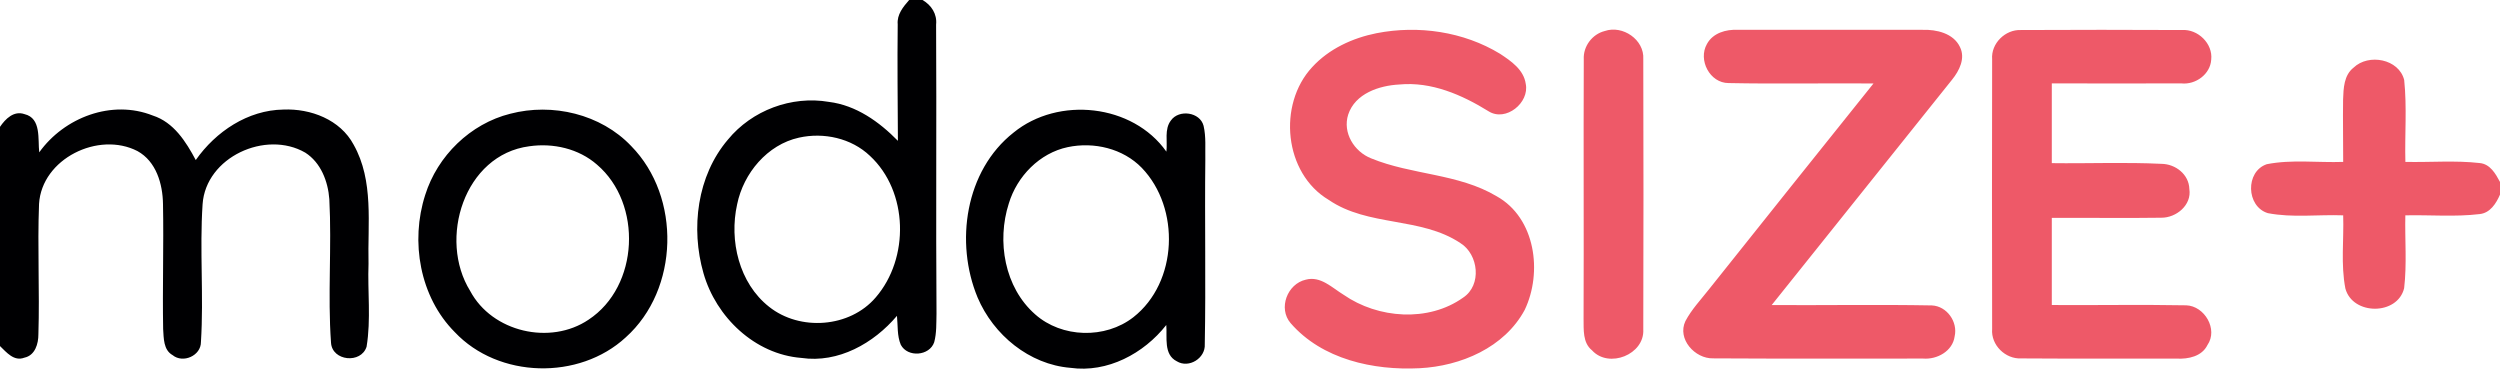 <svg height="75" viewBox="0 0 502 75" width="502" xmlns="http://www.w3.org/2000/svg"><g fill="none"><path d="m182.56 0h2.68c1.79 1.03 2.95 2.82 2.73 4.94.11 19.34-.06 38.68.08 58.02-.05 1.92.04 3.88-.46 5.75-.93 2.77-5.34 3.13-6.71.52-.77-1.82-.57-3.88-.77-5.81-4.67 5.52-11.78 9.54-19.2 8.45-9.35-.73-17.14-8.2-19.65-17.01-2.58-9.01-1.3-19.55 4.91-26.83 4.82-5.88 12.78-8.86 20.28-7.57 5.46.68 10.09 3.98 13.85 7.82-.04-7.8-.13-15.6-.04-23.4-.18-1.96 1.1-3.51 2.3-4.88m-22.13 27.64c-6.35 1.4-11.14 7.15-12.41 13.38-1.63 7.29.38 15.83 6.41 20.58 6.2 4.94 16.21 4.21 21.4-1.86 6.82-7.86 6.59-21.28-1.15-28.45-3.73-3.55-9.28-4.76-14.25-3.65zm-152.55 2.95c5.03-7.02 14.58-10.66 22.8-7.39 4.22 1.36 6.66 5.25 8.63 8.94 4.01-5.72 10.46-10.04 17.6-10.14 5.47-.23 11.41 2.01 14.1 7.05 4.1 7.27 2.79 15.93 2.99 23.91-.21 5.55.52 11.17-.39 16.66-1.1 3.47-6.91 2.9-7.14-.8-.69-9.58.17-19.22-.34-28.82-.26-3.57-1.7-7.35-4.83-9.35-7.93-4.59-19.98.9-20.62 10.36-.61 9.2.25 18.45-.33 27.65.03 2.76-3.61 4.37-5.69 2.65-1.86-1.04-1.77-3.39-1.9-5.24-.15-8.36.13-16.73-.03-25.09-.06-4.04-1.35-8.56-5.12-10.64-7.82-4.04-19.22 1.52-19.77 10.6-.34 8.72.14 17.45-.13 26.17.01 1.91-.66 4.26-2.82 4.71-2.08.8-3.58-1.07-4.89-2.33v-44.02c1.1-1.61 2.78-3.3 4.93-2.55 3.41.82 2.64 5.07 2.95 7.67zm94.58-7.75c8.48-2.22 18.18.06 24.28 6.48 10.07 10.23 9.64 28.81-1.09 38.42-9.37 8.65-25.55 8.27-34.33-1.05-7.04-7.07-8.95-18.2-5.94-27.54 2.46-7.85 9.07-14.31 17.08-16.31m3.83 6.53c-13.09 1.7-18.35 18.65-11.87 29.07 4.4 8.25 16.08 10.94 23.77 5.75 10.15-6.69 10.86-23.29 1.7-31.12-3.68-3.23-8.82-4.39-13.6-3.7zm97.24-2.75c8.98-7.32 23.91-5.76 30.68 3.83.26-2.05-.45-4.49.91-6.26 1.6-2.27 5.84-1.71 6.56 1.07.52 2.22.3 4.53.35 6.79-.14 12.36.12 24.72-.11 37.07.17 2.8-3.2 4.91-5.61 3.43-2.71-1.36-1.91-4.85-2.12-7.29-4.51 5.74-11.82 9.65-19.25 8.6-8.26-.67-15.46-6.62-18.64-14.13-4.58-11.03-2.49-25.47 7.23-33.11m10.89 2.92c-5.67 1.19-10.2 5.86-11.85 11.32-2.44 7.59-.87 16.85 5.29 22.26 5.36 4.76 14.07 4.98 19.72.58 8.95-7.02 9.46-21.91 1.7-29.99-3.78-3.9-9.62-5.27-14.86-4.17z" fill="#000002"/><path d="m18.456.715c8.37-1.63 17.44-.32 24.77 4.14 2.21 1.46 4.76 3.19 5.16 6.04.78 3.79-3.99 7.67-7.44 5.52-5.36-3.32-11.51-6.01-17.96-5.39-4.04.21-8.86 1.81-10.25 6.03-1.17 3.65 1.2 7.46 4.61 8.8 8.14 3.35 17.52 3.02 25.22 7.62 7.79 4.36 9.22 15.27 5.61 22.81-4.07 7.57-12.85 11.29-21.11 11.71-9.27.47-19.58-1.77-25.9-9.06-2.54-2.97-.66-7.88 3.05-8.72 2.97-.8 5.29 1.63 7.61 3.04 6.89 4.78 17.02 5.54 23.99.56 3.79-2.5 3.11-8.68-.57-10.96-7.93-5.29-18.51-3.24-26.42-8.66-8.99-5.34-10.28-19.15-3.34-26.64 3.38-3.7 8.12-5.87 12.97-6.84zm45.79-.43c3.6-1.24 7.98 1.74 7.74 5.64.05 18.09.05 36.19 0 54.28.28 5.05-6.93 7.9-10.29 4.2-1.91-1.54-1.66-4.17-1.7-6.35.07-17.37-.03-34.73.04-52.09-.14-2.6 1.7-5.05 4.21-5.68zm20.52 2.61c1.19-2.22 3.84-2.97 6.2-2.85 12.37.01 24.74.02 37.11 0 2.78-.09 6.19.69 7.49 3.43 1.15 2.28-.12 4.77-1.56 6.56-12.09 15.08-24.16 30.18-36.24 45.28 10.73.06 21.46-.13 32.18.07 3.02.15 5.24 3.31 4.56 6.22-.4 2.97-3.53 4.67-6.31 4.45-14.07-.02-28.14.05-42.2-.04-3.64.08-7.25-3.89-5.55-7.48 1.24-2.35 3.09-4.29 4.72-6.37 10.99-13.81 22.02-27.58 33.05-41.35-9.7-.08-19.41.12-29.1-.08-3.78 0-6.17-4.65-4.35-7.84zm57.27 3.06c-.25-3.18 2.64-6 5.78-5.87 10.78-.06 21.57-.05 32.35 0 3.18-.22 6.23 2.73 5.86 5.95-.18 2.93-3.13 5.06-5.96 4.77-8.68.04-17.37-.02-26.05 0v16.01c7.34.1 14.7-.22 22.04.14 2.8.04 5.5 2.11 5.58 5.06.51 3.22-2.63 5.79-5.65 5.76-7.32.11-14.65-.01-21.97.03v17.5c9 .06 18-.11 27 .06 3.67.13 6.44 4.81 4.25 7.98-1.11 2.28-3.85 2.84-6.15 2.72-10.41-.04-20.82.04-31.23-.04-3.19.17-6.11-2.69-5.85-5.9-.04-18.06-.04-36.12 0-54.17zm72.59 1.67c3.01-2.87 9.09-1.74 10.15 2.49.57 5.46.1 10.97.24 16.45 4.97.11 9.97-.33 14.92.23 2.1.19 3.19 2.14 4.08 3.8v2.53c-.77 1.78-1.98 3.71-4.11 3.92-4.94.59-9.94.14-14.9.25-.11 4.87.33 9.78-.24 14.63-1.33 5.49-10.34 5.48-11.8.06-.94-4.83-.28-9.8-.44-14.69-5.04-.19-10.16.52-15.13-.44-4.36-1.33-4.55-8.36-.21-9.83 5.03-.99 10.23-.28 15.34-.46.01-4.17-.08-8.34-.02-12.52.08-2.26.16-4.9 2.12-6.42z" fill="#ee5968" transform="translate(257.984 5.945)"/></g></svg>